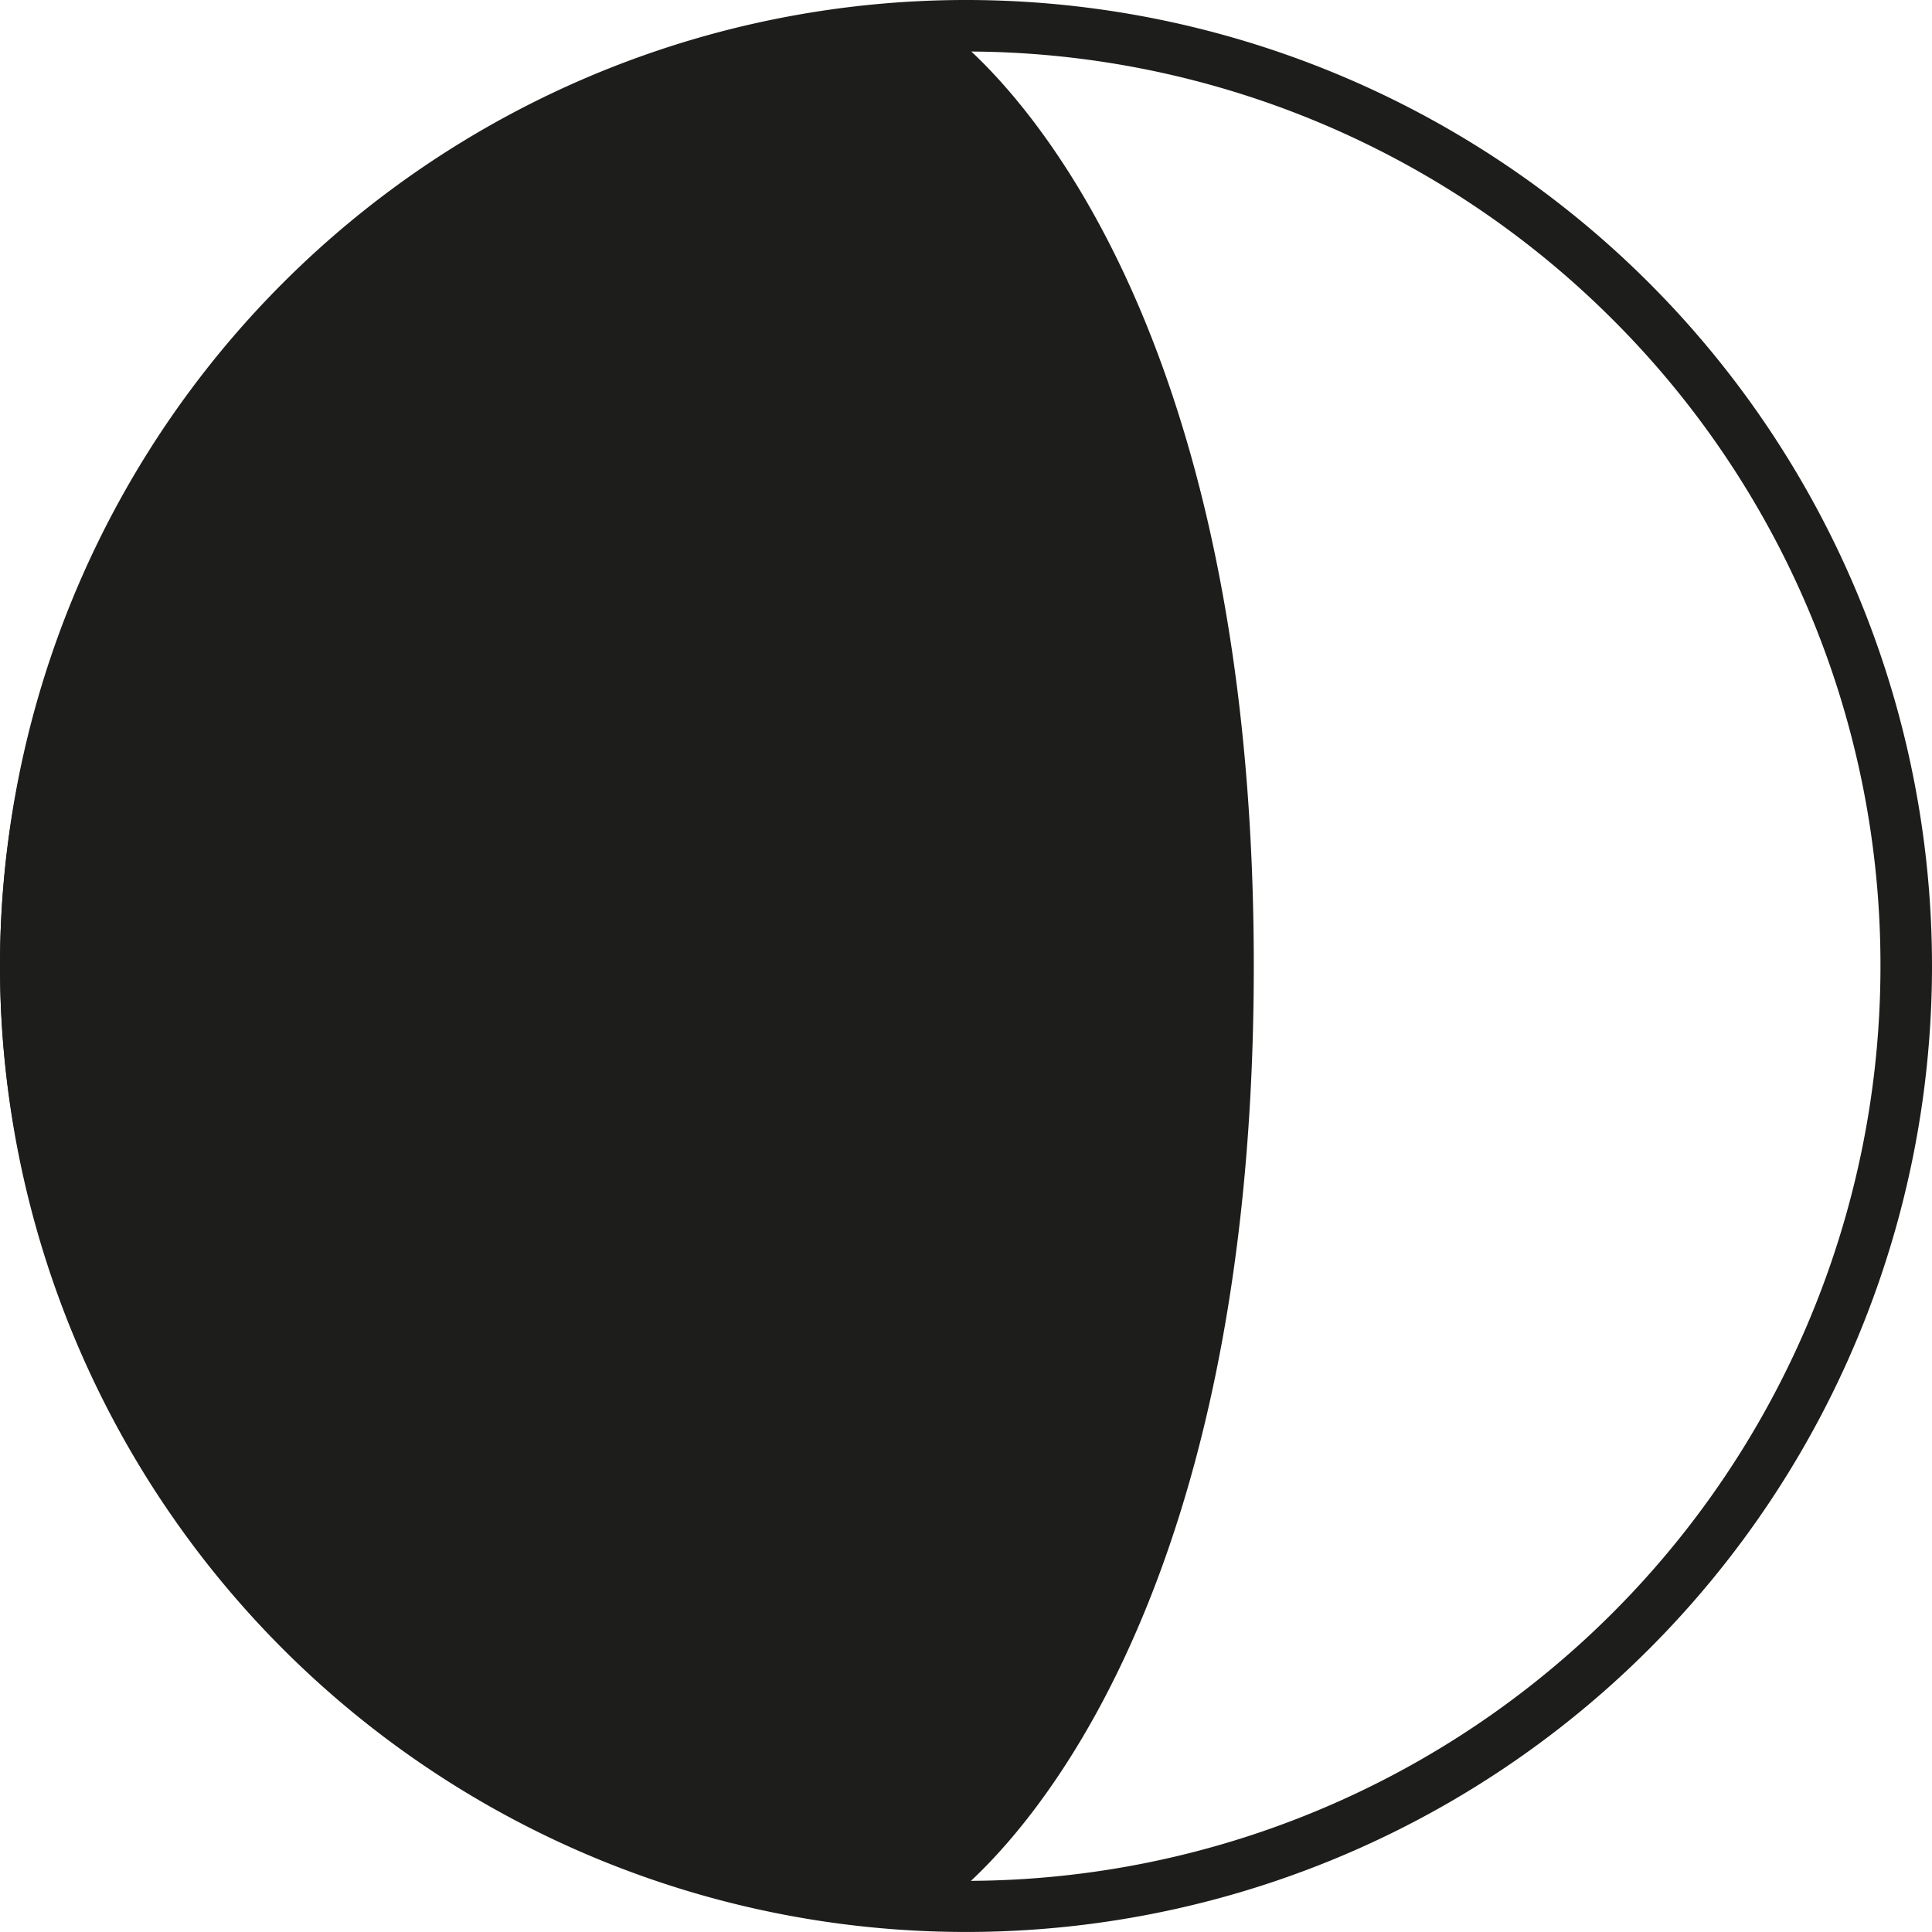 <svg id="Grupo_11198" data-name="Grupo 11198" xmlns="http://www.w3.org/2000/svg" width="61.001" height="61.001" viewBox="0 0 61.001 61.001">
  <path id="Trazado_3612" data-name="Trazado 3612" d="M1027.177,346.38h-.813a28.88,28.88,0,1,1-8.459-20.415,28.774,28.774,0,0,1,8.459,20.415h1.627a30.5,30.5,0,1,0-30.5,30.5,30.5,30.5,0,0,0,30.5-30.5Z" transform="translate(-966.99 -315.88)" fill="#1d1d1b"/>
  <path id="Trazado_3613" data-name="Trazado 3613" d="M996.677,316.88a29.687,29.687,0,0,0,0,59.374s9.9-6.466,9.9-29.687-9.9-29.687-9.9-29.687Z" transform="translate(-966.99 -316.066)" fill="#1d1d1b"/>
</svg>
